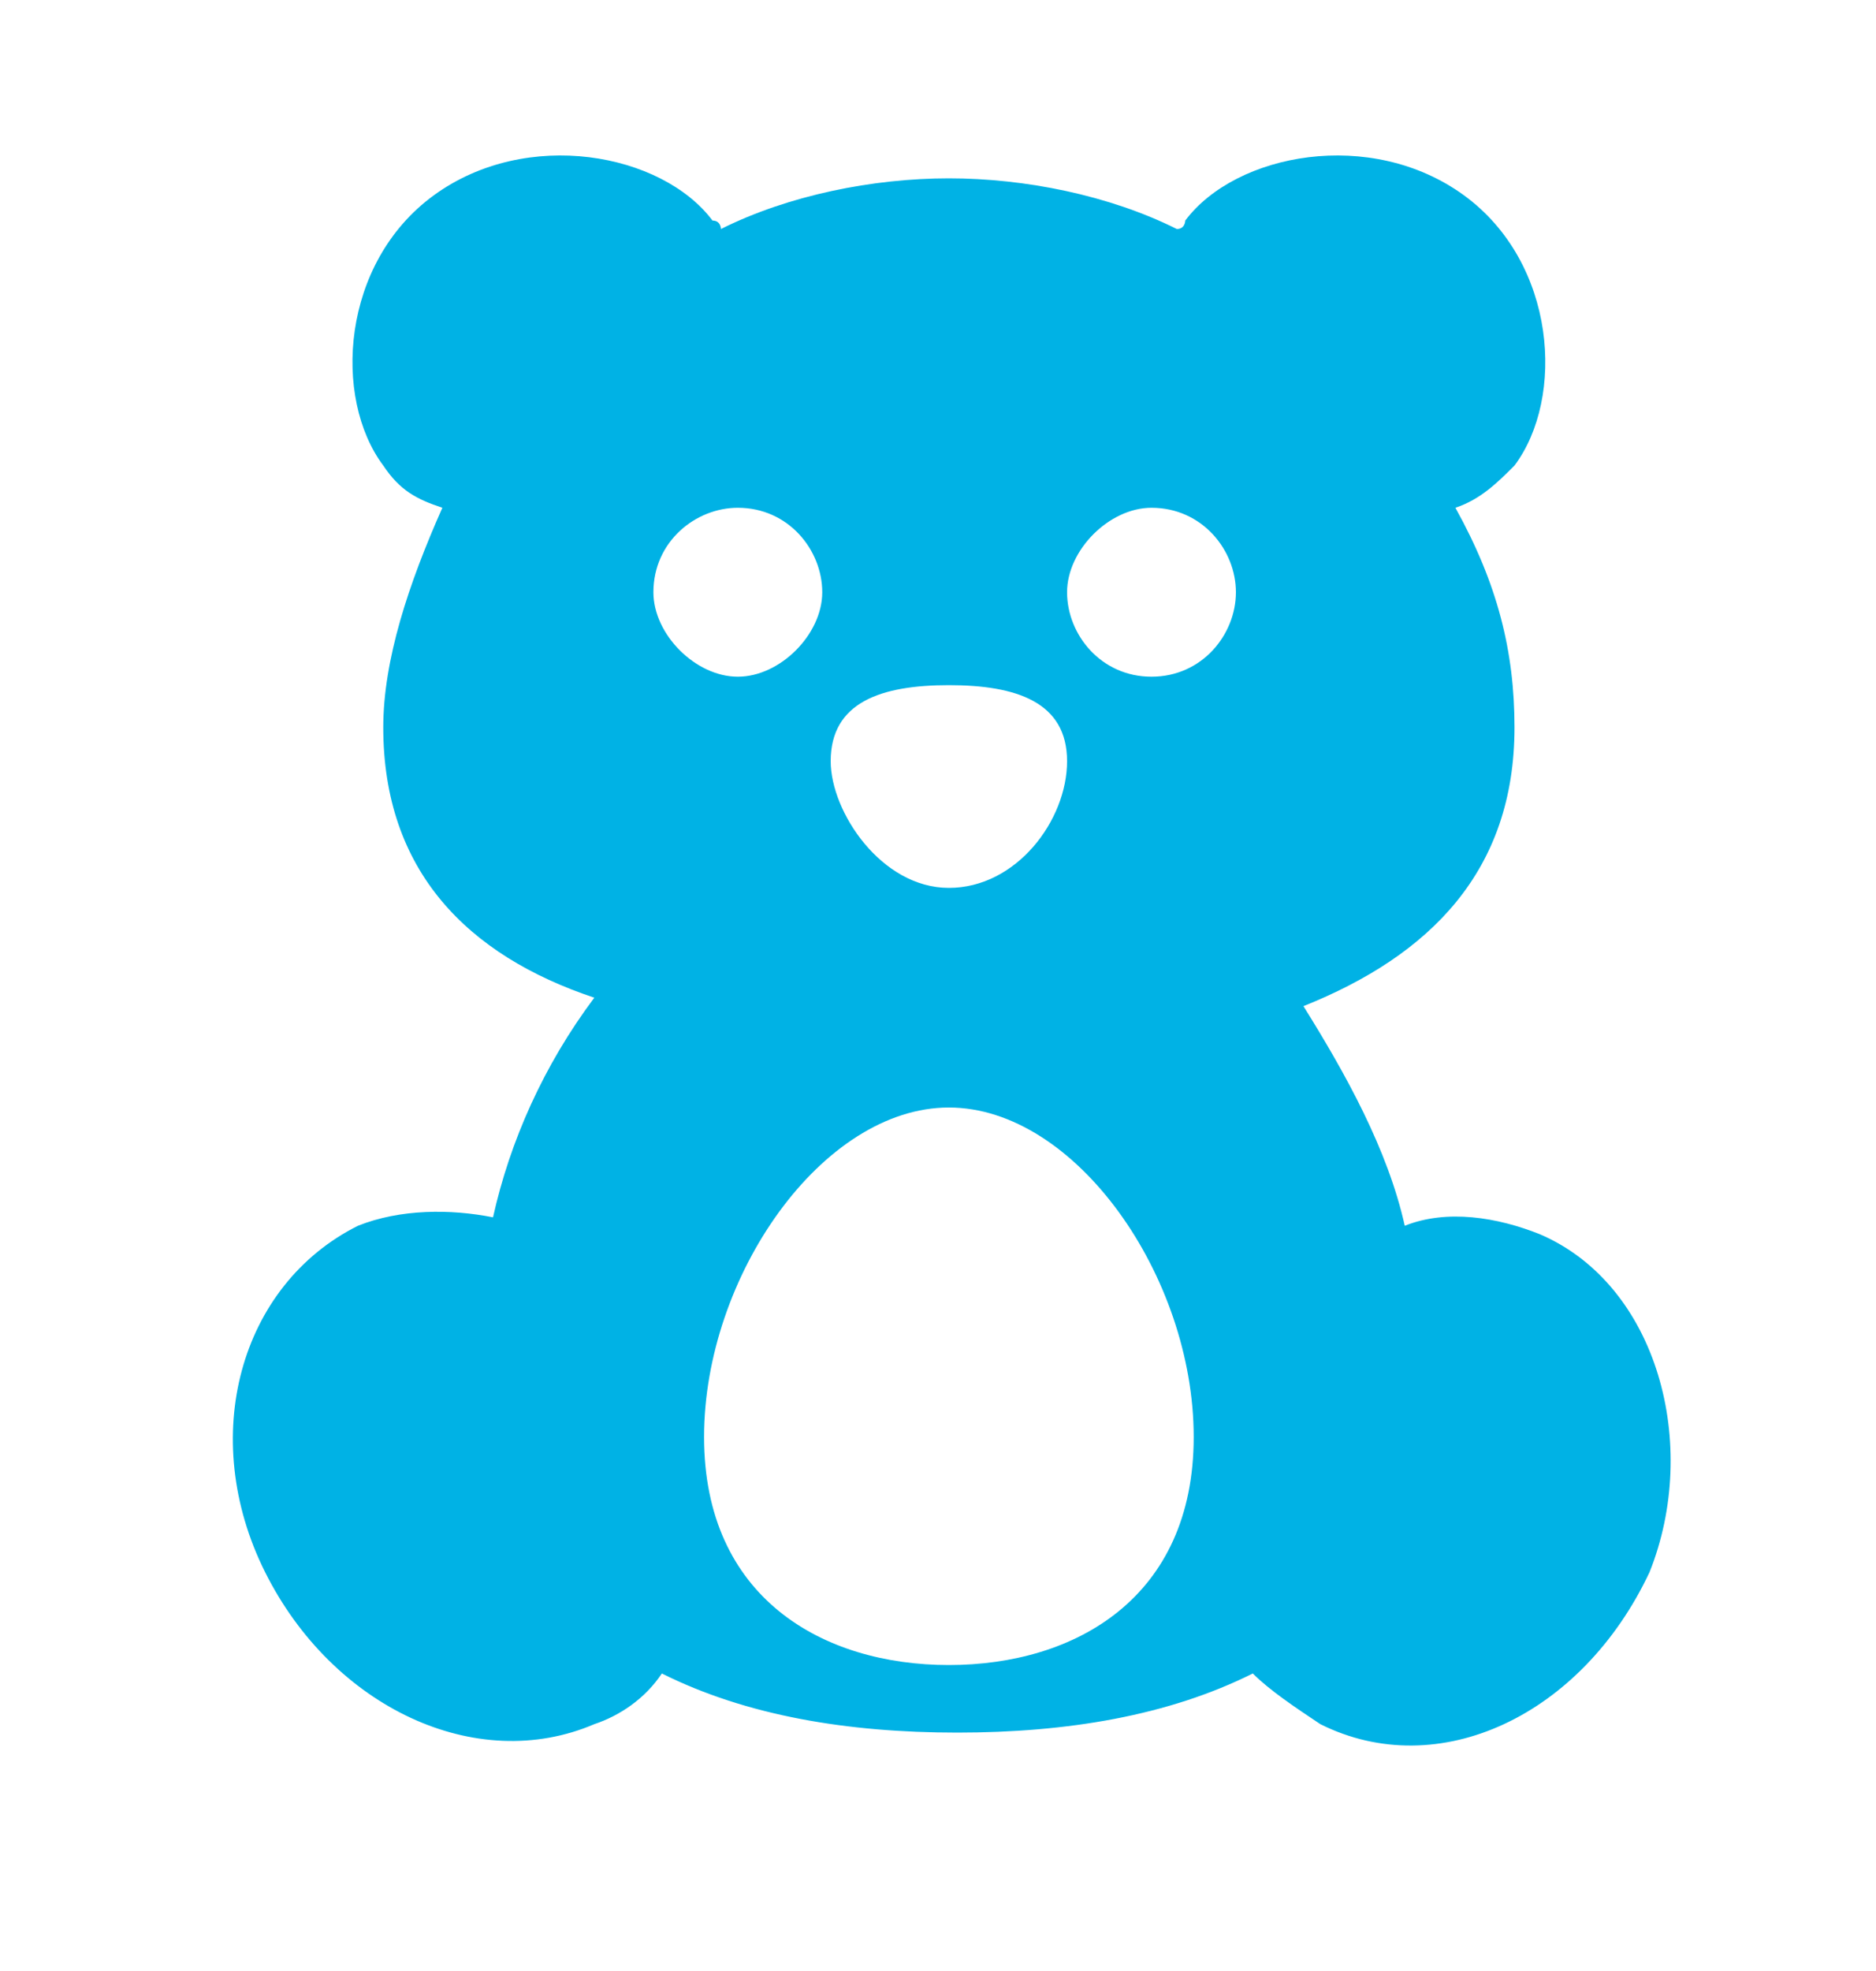 <svg viewBox="0 0 20 21" xmlns="http://www.w3.org/2000/svg"><path d="M16.416 13.15c-.45-.18-.99-.27-1.44-.09-.18-.81-.63-1.62-1.08-2.34 1.35-.54 2.25-1.44 2.25-2.97 0-.81-.18-1.53-.63-2.34.27-.09.45-.27.63-.45.54-.72.45-2.16-.54-2.88-.99-.72-2.43-.45-2.97.27 0 0 0 .09-.09.09-.72-.36-1.62-.54-2.43-.54s-1.71.18-2.43.54c0 0 0-.09-.09-.09-.54-.72-1.98-.99-2.97-.27-.99.72-1.08 2.16-.54 2.88.18.27.36.36.63.45-.36.81-.63 1.62-.63 2.34 0 1.53.9 2.43 2.25 2.88-.54.72-.9 1.53-1.08 2.34-.45-.09-.99-.09-1.44.09-1.26.63-1.71 2.25-.99 3.69s2.25 2.16 3.51 1.62c.27-.09.54-.27.72-.54.9.45 1.98.63 3.15.63s2.25-.18 3.15-.63c.18.18.45.36.72.54 1.26.63 2.79-.09 3.51-1.62.54-1.35.09-3.06-1.17-3.6zm-6.3-5.85c.72 0 1.26.18 1.26.81 0 .63-.54 1.35-1.26 1.35s-1.26-.81-1.26-1.35c0-.63.54-.81 1.26-.81zm-3.15-.99c0-.54.45-.9.9-.9.54 0 .9.45.9.9s-.45.9-.9.9-.9-.45-.9-.9zm3.15 11.43c-1.35 0-2.61-.72-2.61-2.43 0-1.71 1.26-3.51 2.61-3.51 1.35 0 2.61 1.8 2.61 3.51 0 1.71-1.26 2.43-2.61 2.43zm2.16-10.53c-.54 0-.9-.45-.9-.9s.45-.9.9-.9c.54 0 .9.45.9.9s-.36.9-.9.9z" fill="#00B2E5"/></svg>